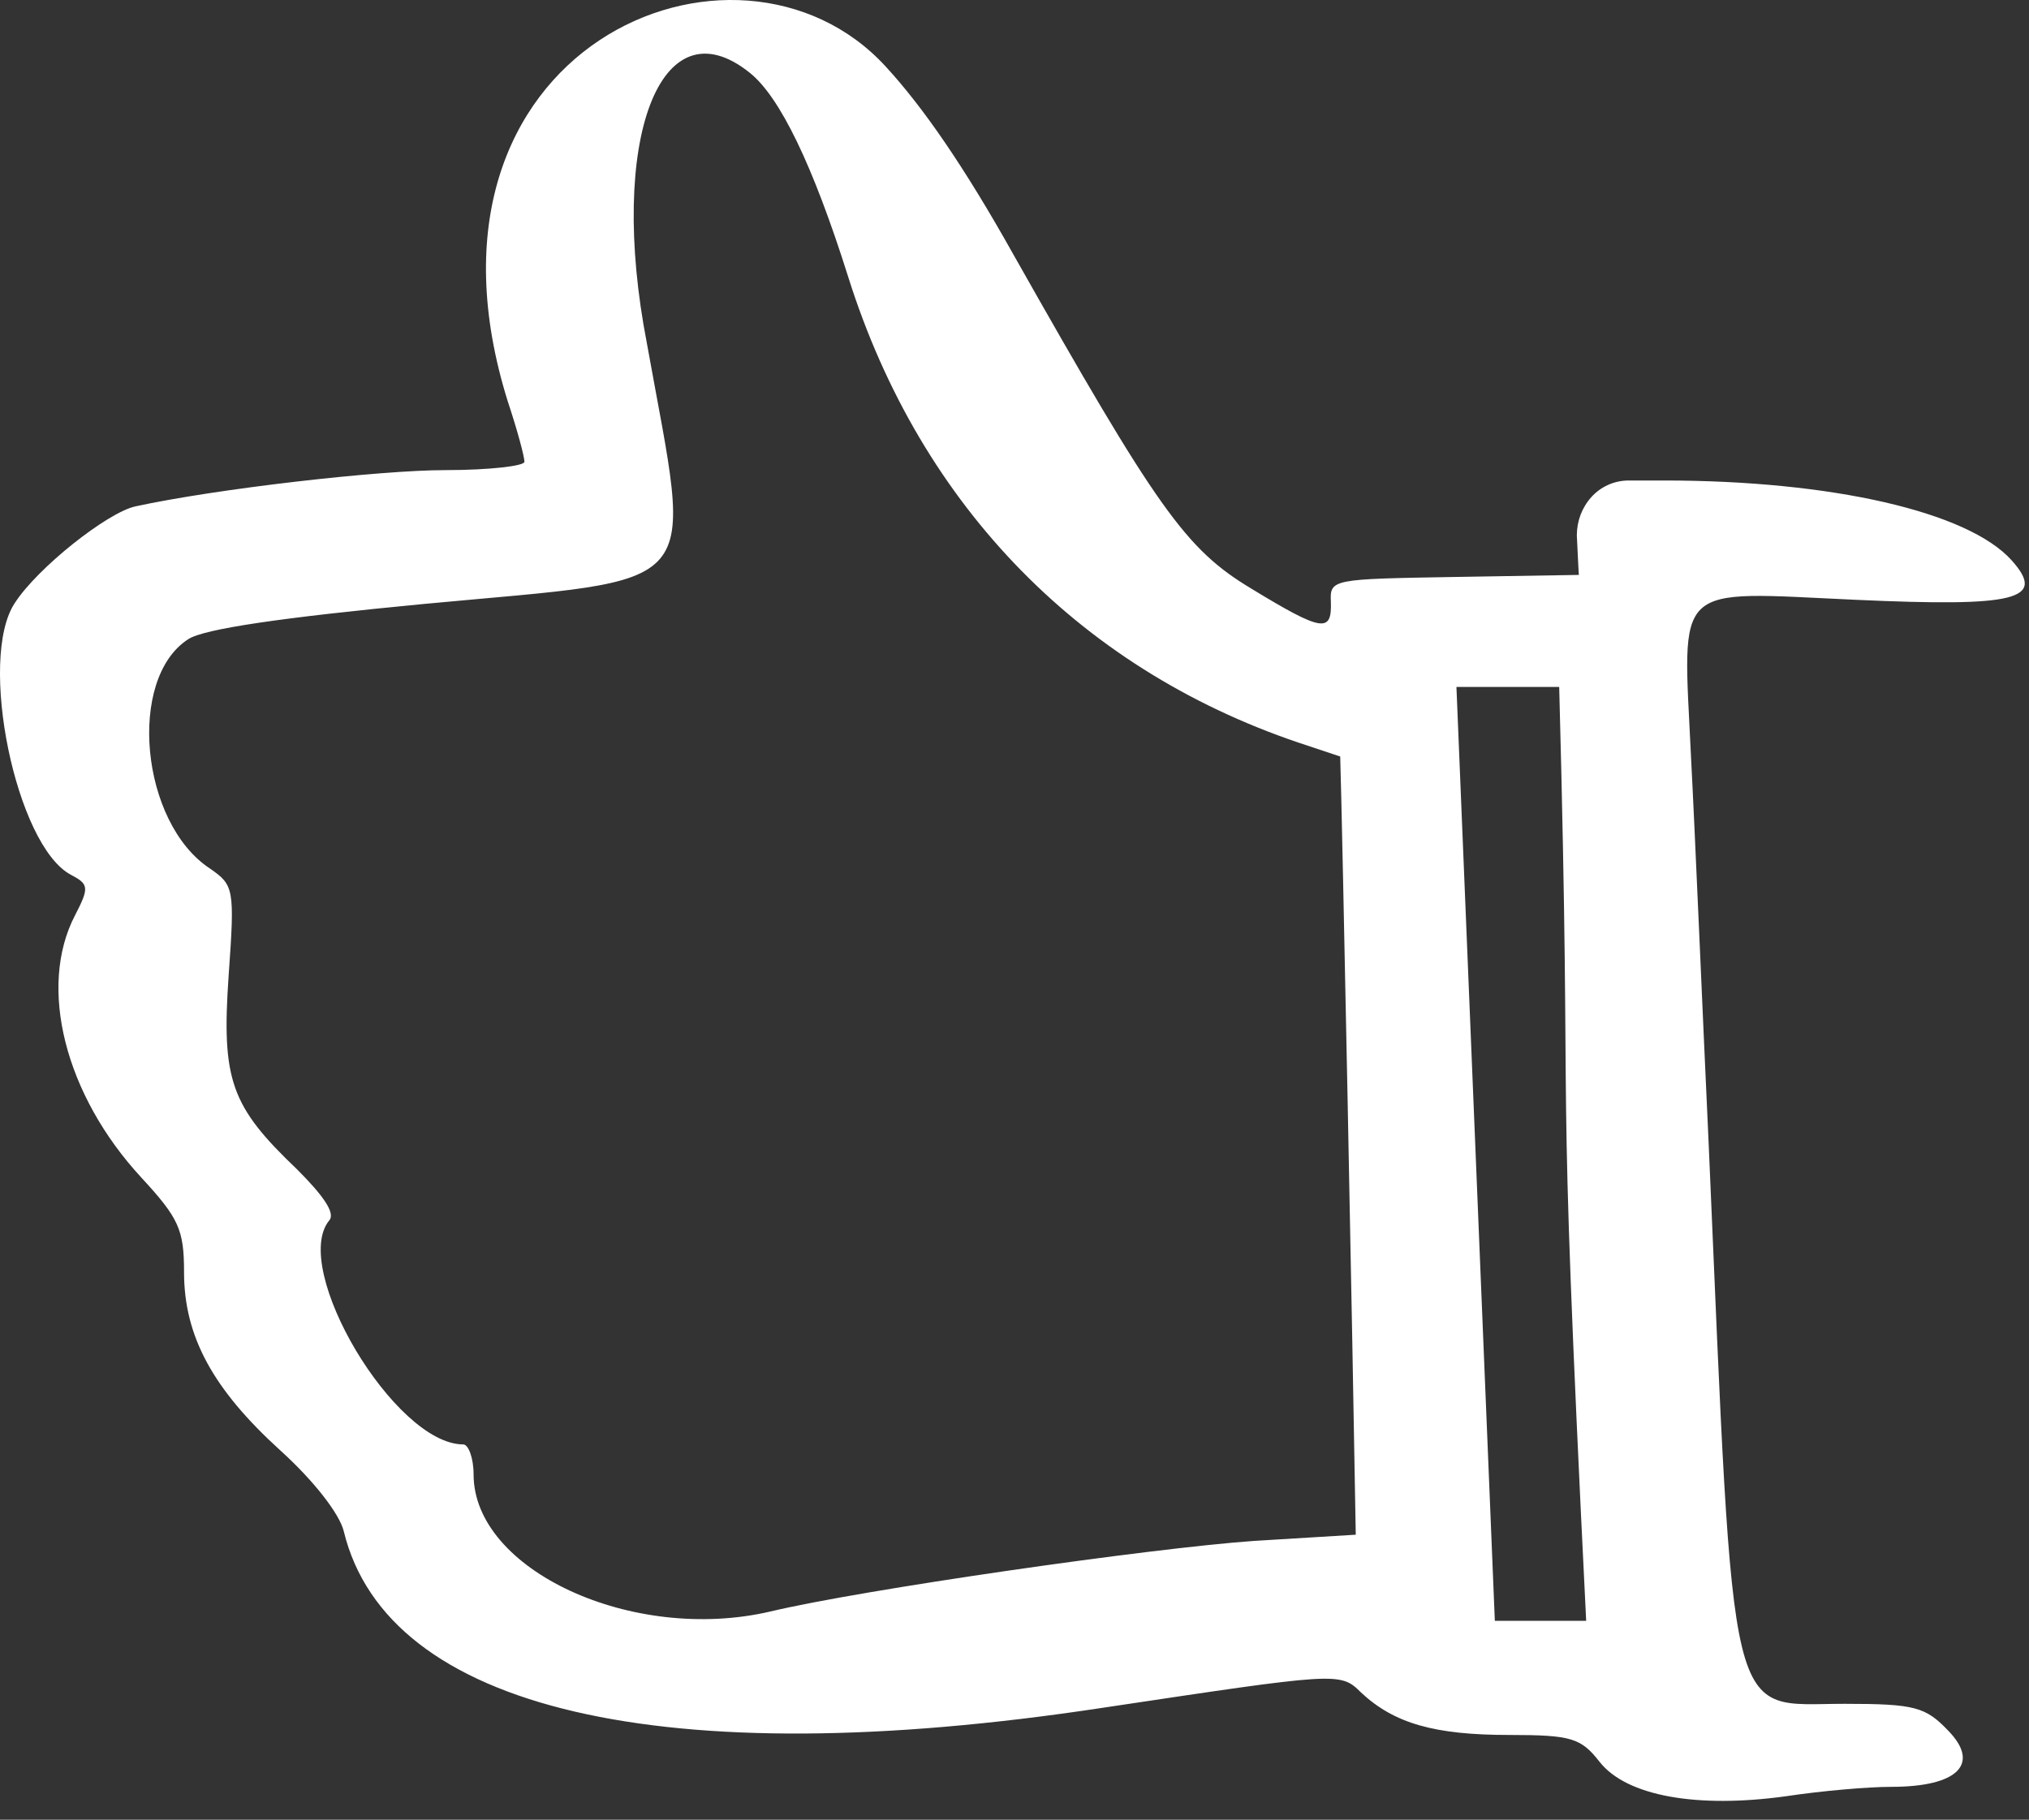 <?xml version="1.0" encoding="UTF-8"?>
<svg xmlns="http://www.w3.org/2000/svg" width="68" height="61" viewBox="0 0 68 61" fill="none">
  <rect x="0" y="0" width="68" height="61" fill="#333333" stroke="none"/>
  <path fill-rule="evenodd" clip-rule="evenodd" d="M17.02 13.463C17.333 14.402 17.576 15.306 17.576 15.48C17.576 15.62 16.394 15.759 14.933 15.759C12.707 15.759 7.246 16.385 4.533 16.976C3.594 17.185 1.263 19.028 0.498 20.211C-0.754 22.089 0.533 28.35 2.376 29.324C2.968 29.637 3.003 29.741 2.516 30.68C1.264 33.08 2.168 36.698 4.742 39.48C5.994 40.837 6.168 41.219 6.168 42.646C6.168 44.802 7.142 46.576 9.403 48.628C10.516 49.637 11.385 50.75 11.524 51.341C12.985 57.324 22.237 59.48 36.916 57.254C44.811 56.072 44.916 56.037 45.611 56.733C46.724 57.776 48.081 58.159 50.585 58.159C52.672 58.159 52.985 58.263 53.611 59.063C54.516 60.211 56.881 60.628 59.872 60.211C61.02 60.037 62.585 59.898 63.385 59.898C65.611 59.898 66.377 59.133 65.298 58.02C64.533 57.22 64.185 57.115 61.82 57.115C57.855 57.115 58.133 58.298 57.264 38.333C57.055 33.846 56.811 28.002 56.672 25.359C56.394 19.446 56.011 19.828 62.203 20.107C67.559 20.35 68.603 20.107 67.42 18.785C65.959 17.15 61.368 16.107 55.768 16.107H54.585C54.098 16.107 53.646 16.315 53.333 16.663C53.02 17.011 52.846 17.463 52.846 17.95C52.881 18.715 52.916 19.376 52.916 19.272L48.742 19.341C44.637 19.411 44.568 19.411 44.603 20.176C44.638 21.22 44.324 21.185 41.924 19.724C39.733 18.402 38.794 17.08 33.959 8.524C32.324 5.602 30.933 3.585 29.681 2.228C24.707 -3.198 13.298 1.567 17.02 13.463ZM25.124 2.437C26.133 3.237 27.246 5.533 28.429 9.289C30.864 17.011 36.324 22.576 43.872 25.011L44.916 25.359C44.985 27.55 45.333 45.08 45.437 51.446L42.029 51.654C38.55 51.898 28.881 53.289 25.82 54.02C21.194 55.098 15.872 52.628 15.872 49.428C15.872 48.872 15.698 48.419 15.524 48.419C13.229 48.419 9.716 42.507 11.037 40.907C11.246 40.663 10.829 40.072 9.959 39.202C7.733 37.08 7.42 36.211 7.663 32.698C7.872 29.776 7.837 29.672 7.037 29.115C4.707 27.585 4.255 22.75 6.307 21.428C6.829 21.08 9.472 20.698 14.203 20.246C23.802 19.341 23.211 20.037 21.681 11.515C20.359 4.698 22.133 0.037 25.124 2.437ZM53.159 54.333C53.124 54.333 49.994 54.333 50.098 54.333L48.811 23.028C48.881 23.028 52.394 23.028 52.255 23.028C52.707 40.037 52.116 33.289 53.159 54.333Z" fill="white"></path>
</svg>
